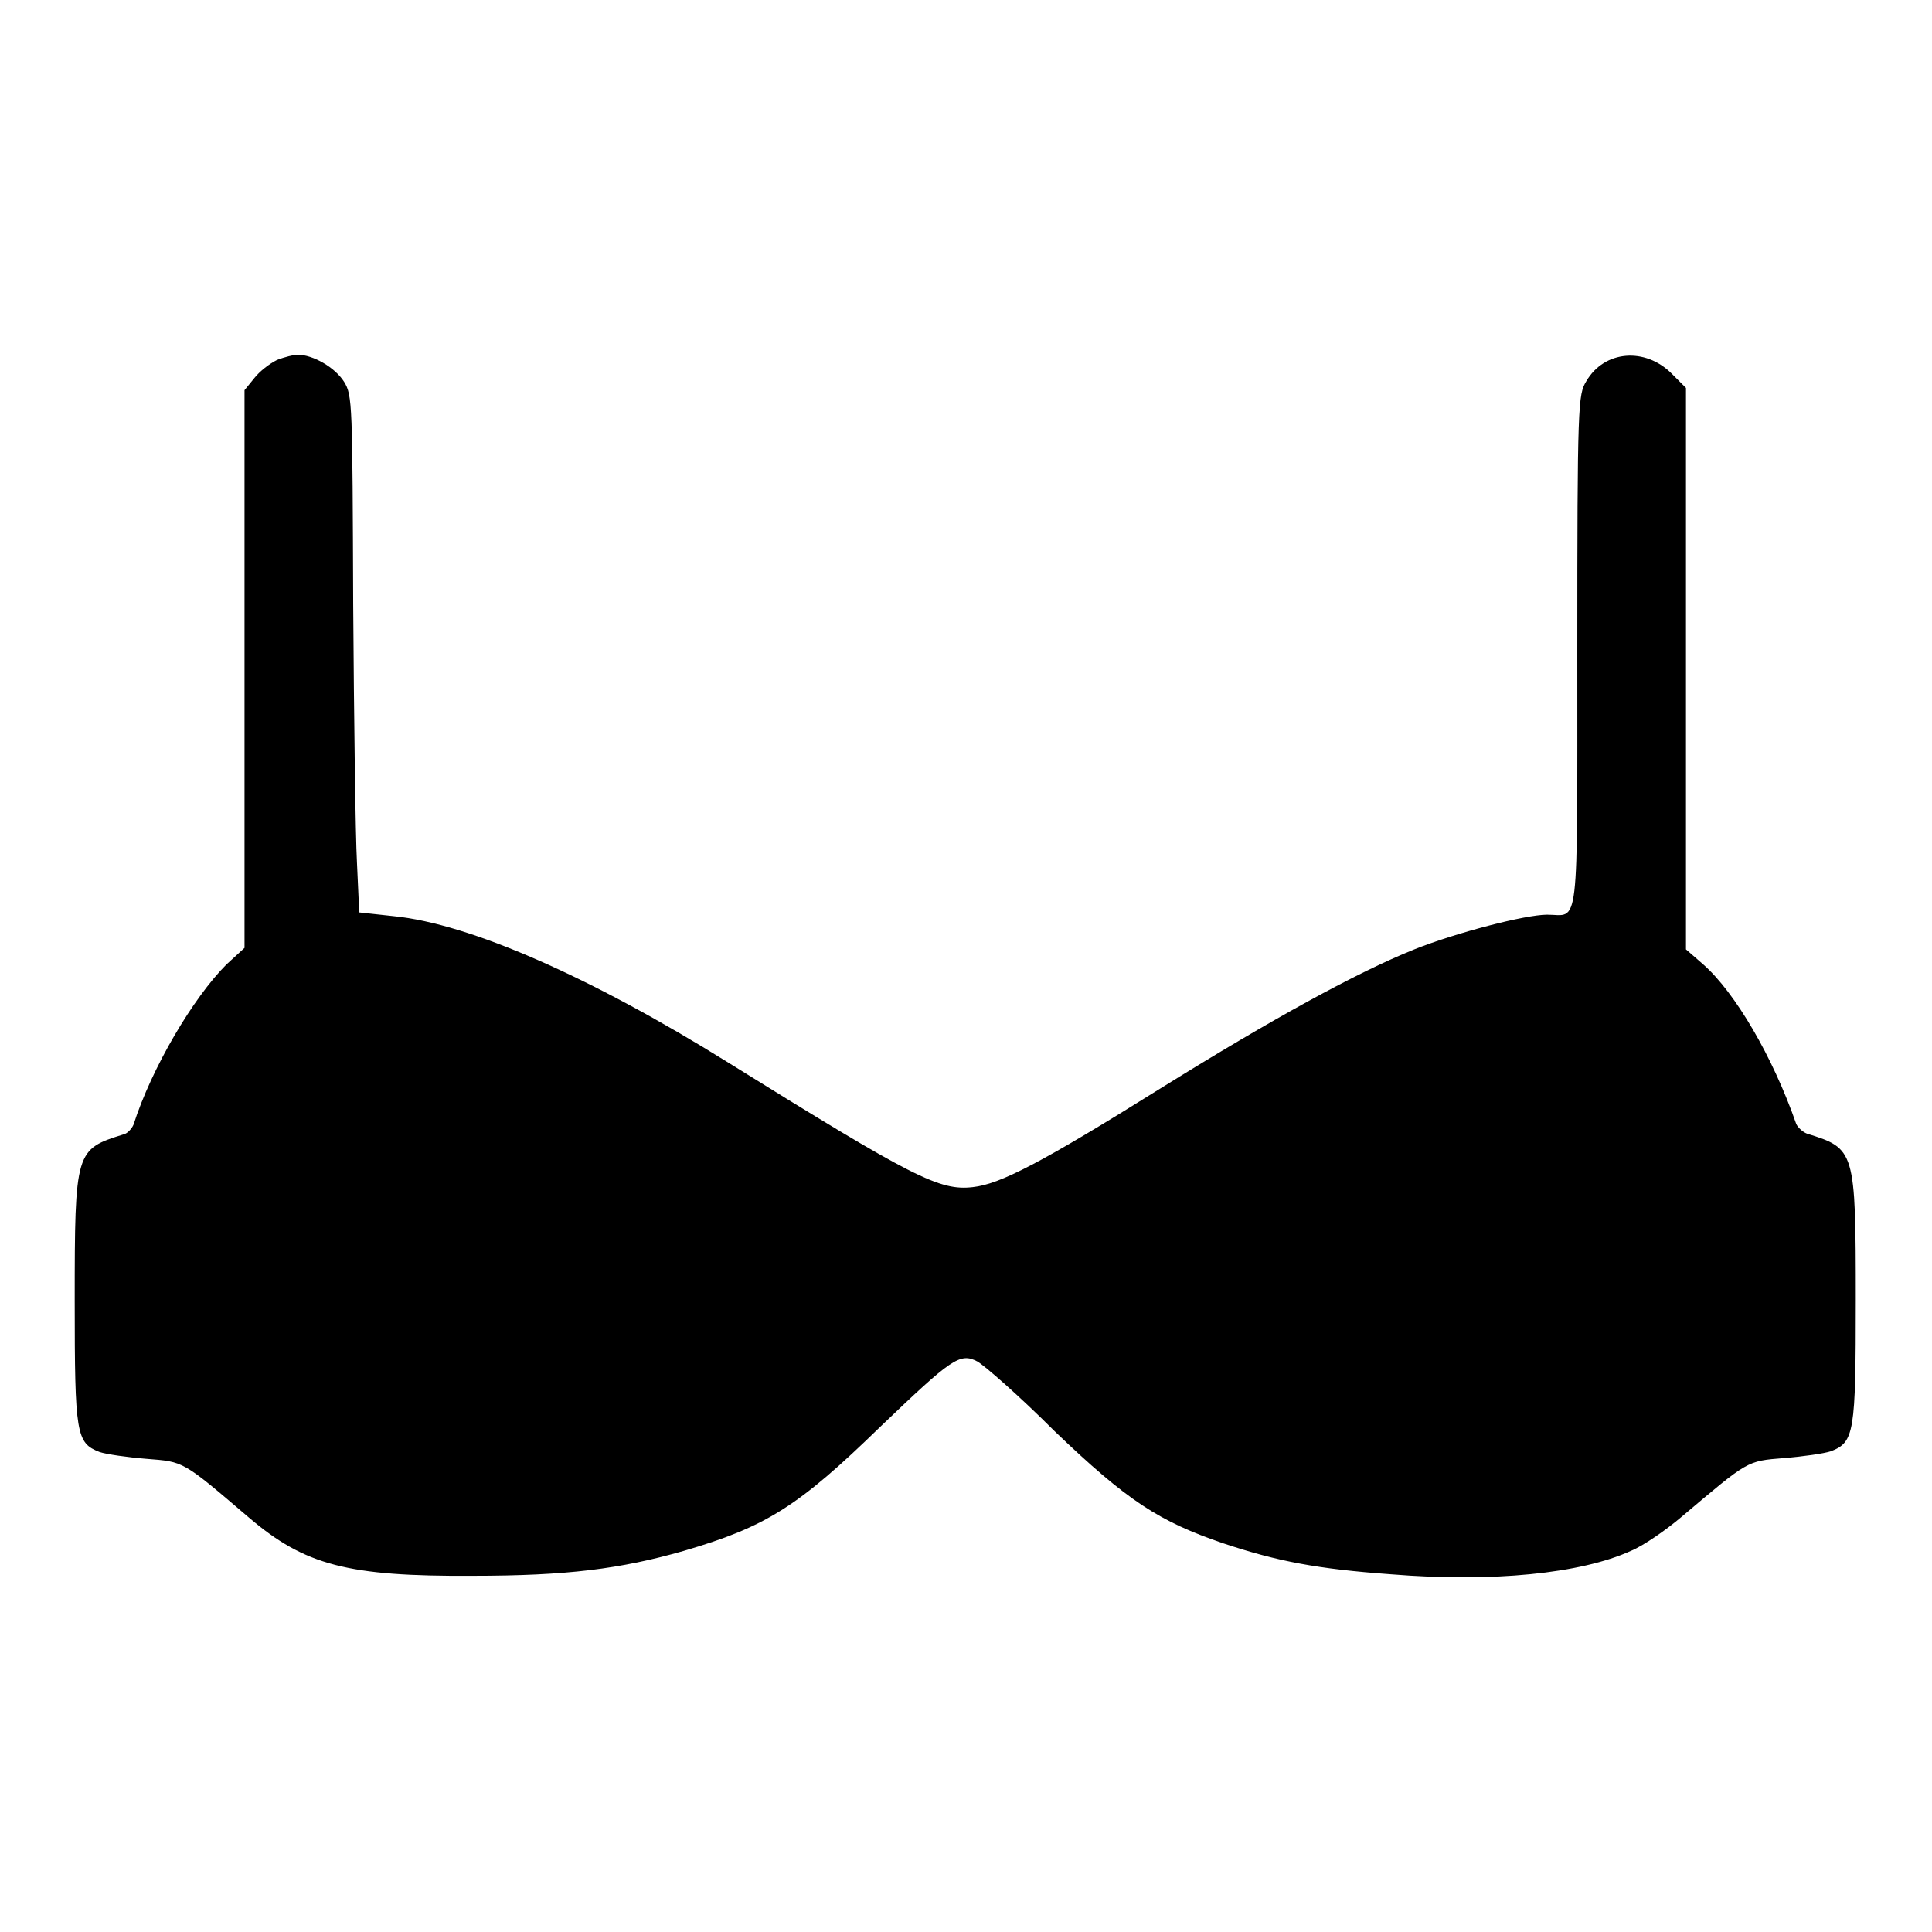 <?xml version="1.0" encoding="utf-8"?>
<!-- Svg Vector Icons : http://www.onlinewebfonts.com/icon -->
<!DOCTYPE svg PUBLIC "-//W3C//DTD SVG 1.1//EN" "http://www.w3.org/Graphics/SVG/1.1/DTD/svg11.dtd">
<svg version="1.1" xmlns="http://www.w3.org/2000/svg" xmlns:xlink="http://www.w3.org/1999/xlink" x="0px" y="0px" viewBox="0 0 256 256" enable-background="new 0 0 256 256" xml:space="preserve">
<g><g><g><path fill="#000000" d="M36.7,47.7c-1,0.5-2.3,1.5-3,2.4l-1.3,1.6v36.9v37l-2.4,2.2c-4.4,4.4-9.9,13.7-12.3,21.2c-0.2,0.5-0.8,1.2-1.3,1.3c-6.4,2-6.5,2.1-6.5,22.1c0,17.7,0.2,18.8,3.3,20c0.9,0.3,3.7,0.7,6.2,0.9c5,0.4,4.7,0.2,13.6,7.8c7.4,6.3,13.1,7.8,29.6,7.7c12.5,0,19.6-0.9,28-3.3c10.9-3.2,15.1-5.8,26.1-16.5c9.4-9,10.5-9.8,12.8-8.6c0.9,0.5,5.5,4.5,10.2,9.2c9.7,9.3,13.9,12,22.4,14.9c7.2,2.4,12.5,3.4,22.2,4.1c13.5,1.1,25.2-0.1,31.8-3.1c1.7-0.7,4.7-2.8,6.7-4.5c8.9-7.5,8.6-7.4,13.6-7.8c2.5-0.2,5.3-0.6,6.2-0.9c3.1-1.2,3.3-2.4,3.3-20c0-20-0.1-20.1-6.5-22.1c-0.5-0.2-1.2-0.8-1.4-1.3c-3.1-8.9-8.1-17.4-12.3-21.1l-2.3-2V88.7V51.4l-1.9-1.9c-3.5-3.5-8.9-3.1-11.3,1c-1.1,1.8-1.2,2.8-1.2,35.9c0,37.9,0.3,34.8-4,34.8c-2.9,0-12.1,2.4-17.6,4.6c-7.7,3.1-18.8,9.2-33.6,18.4c-16,10-21.3,12.7-24.9,13.1c-4.4,0.5-7.8-1.2-32.4-16.5c-18.3-11.4-34.3-18.4-44.3-19.4l-4.6-0.5l-0.3-6.6c-0.2-3.6-0.4-19.1-0.5-34.2c-0.1-26.7-0.1-27.7-1.2-29.5c-1.2-1.9-4.1-3.6-6.2-3.6C39,47,37.7,47.3,36.7,47.7z"/></g></g></g>
</svg>